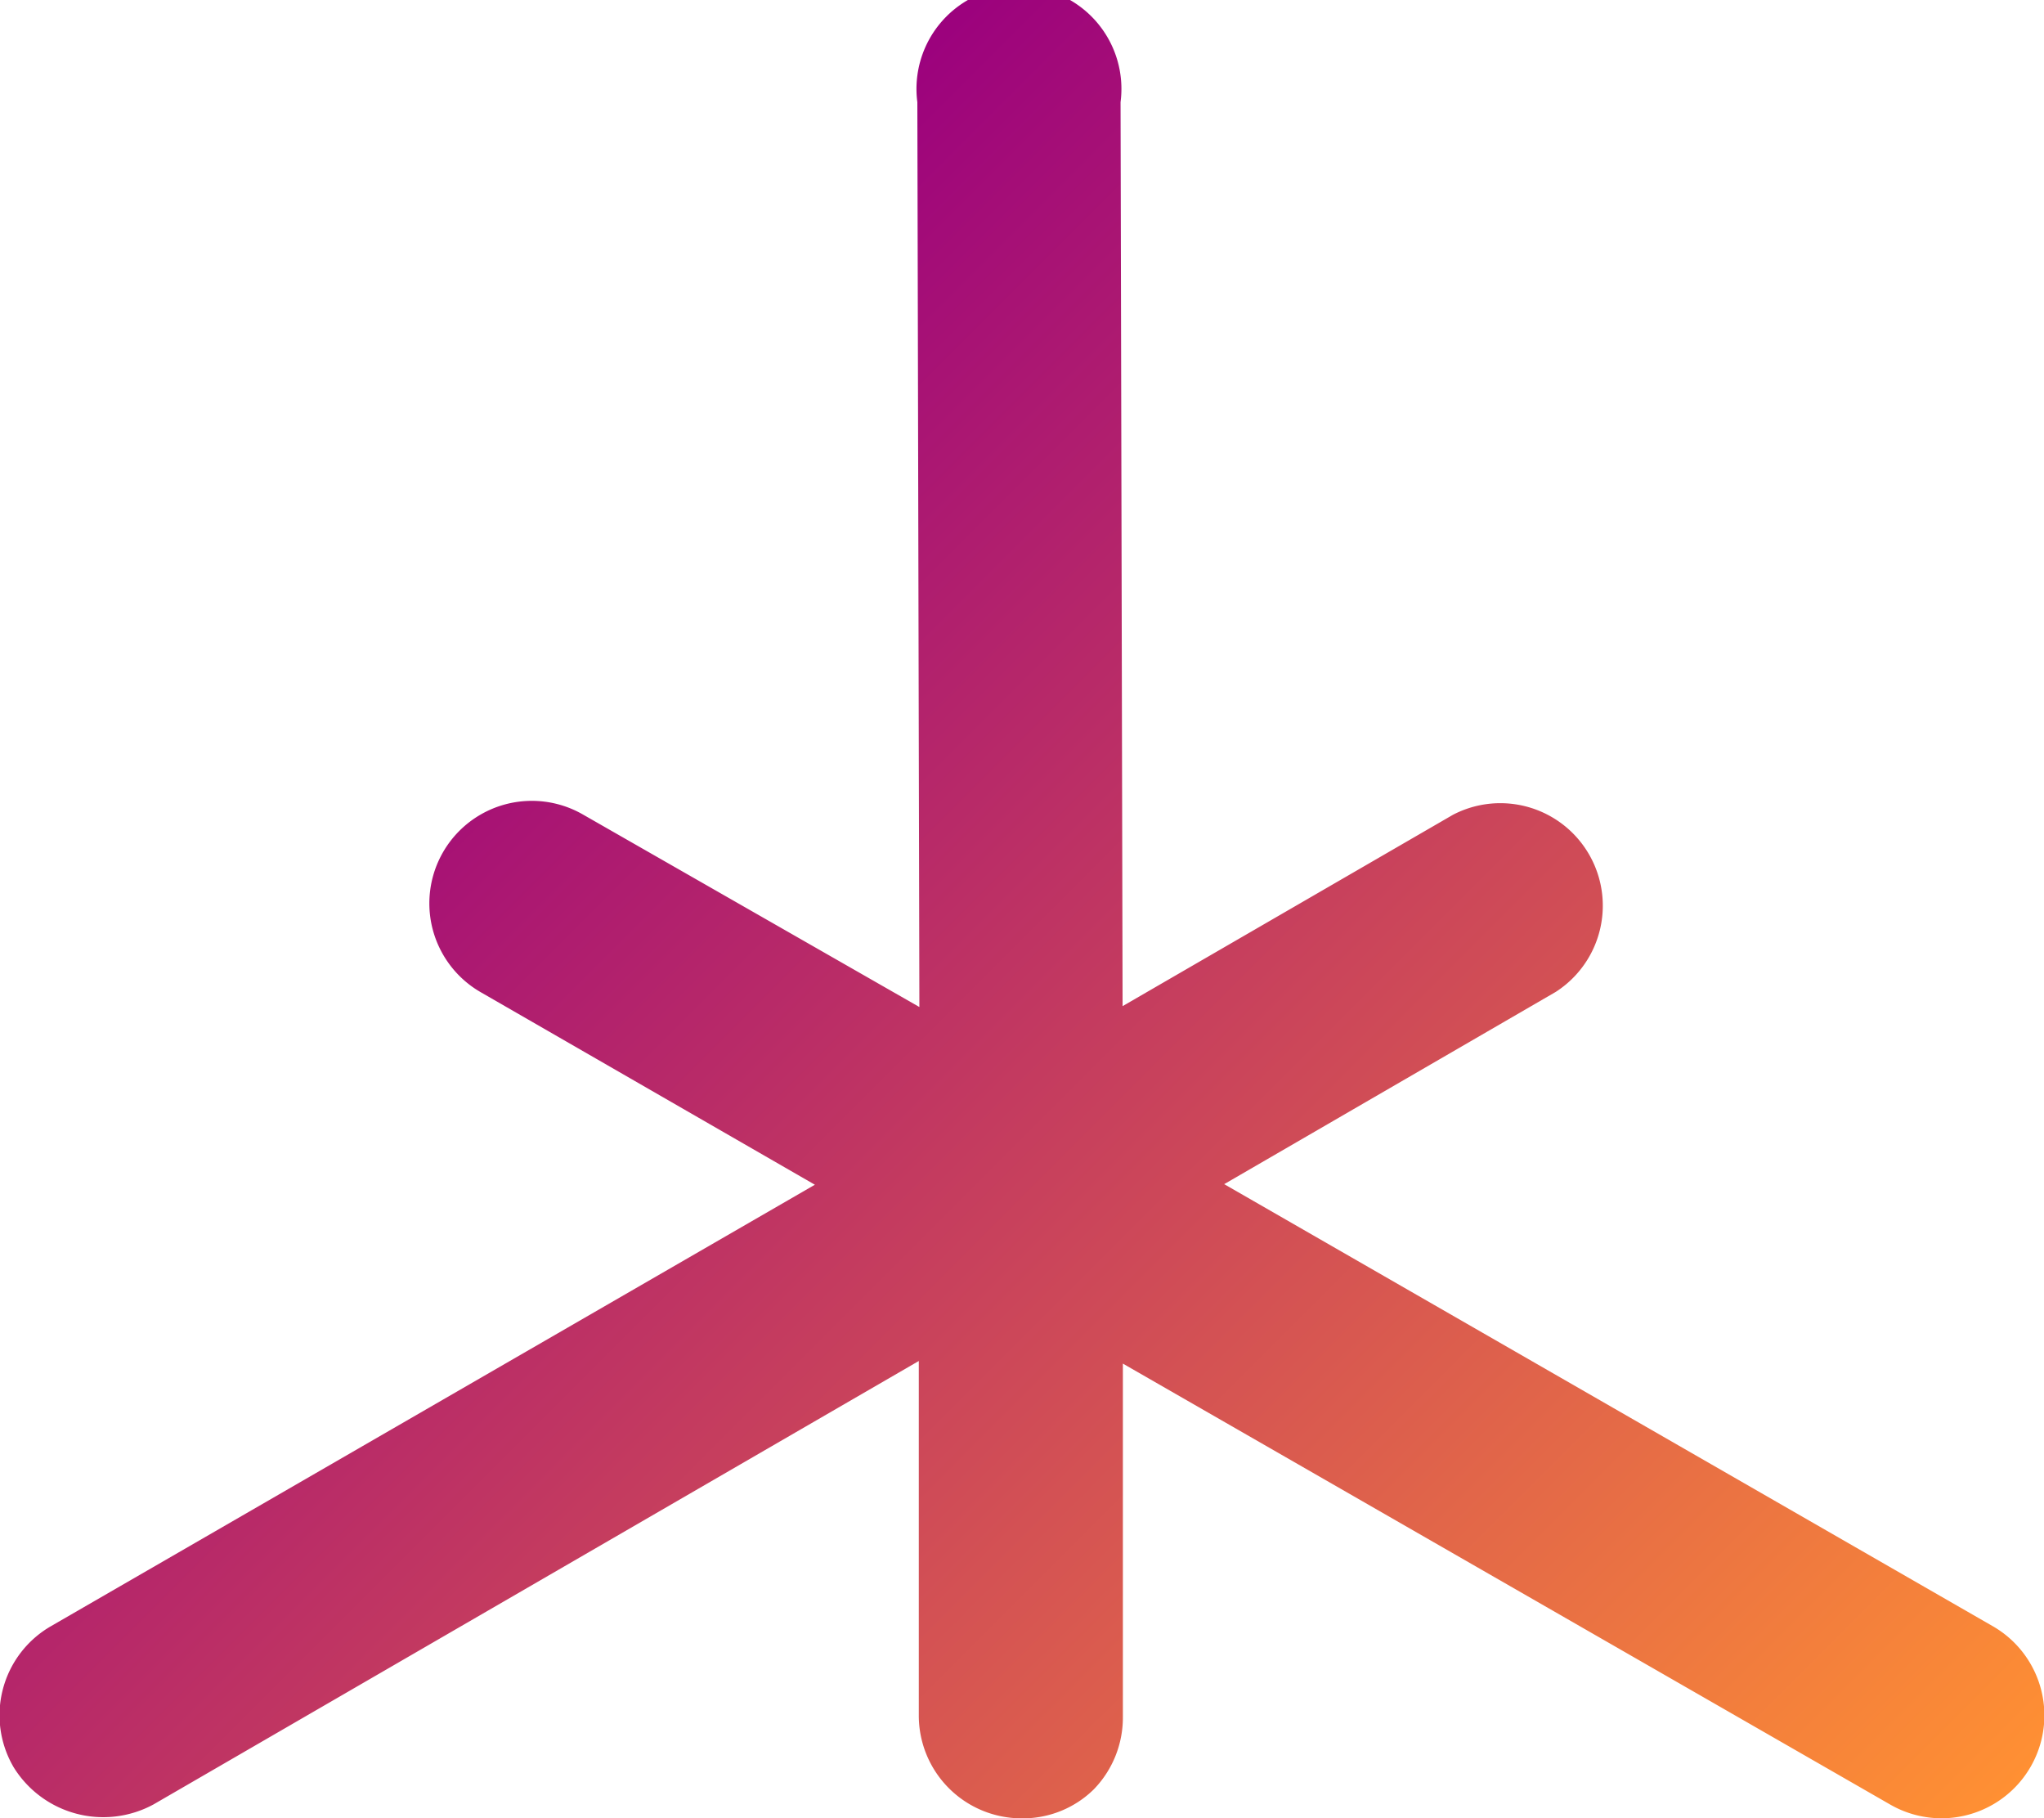 <svg xmlns="http://www.w3.org/2000/svg" xmlns:xlink="http://www.w3.org/1999/xlink" viewBox="0 0 70.41 62.62"><defs><style>.cls-1{fill:url(#Exclusive_Purple_Orange_Grad);}</style><linearGradient id="Exclusive_Purple_Orange_Grad" x1="10.81" y1="22.81" x2="59.48" y2="71.48" gradientUnits="userSpaceOnUse"><stop offset="0" stop-color="#9c027d"/><stop offset="1" stop-color="#ff9033"/></linearGradient></defs><g id="Layer_2" data-name="Layer 2"><path class="cls-1" d="M68.64,56,42.17,40.78l11.42-6.62a3.53,3.53,0,0,0-3.54-6.1L38.67,34.65,38.6,3.52a3.53,3.53,0,1,0-7,0l.07,31.16L20.08,28.05a3.53,3.53,0,0,0-3.52,6.12L28.07,40.8,1.76,56A3.54,3.54,0,0,0,.47,60.86a3.63,3.63,0,0,0,4.82,1.28L31.65,46.87l0,12.23a3.54,3.54,0,0,0,3.54,3.52,3.48,3.48,0,0,0,2.49-1,3.55,3.55,0,0,0,1-2.5l0-12.16L65.12,62.15A3.53,3.53,0,1,0,68.64,56Z"/></g></svg>